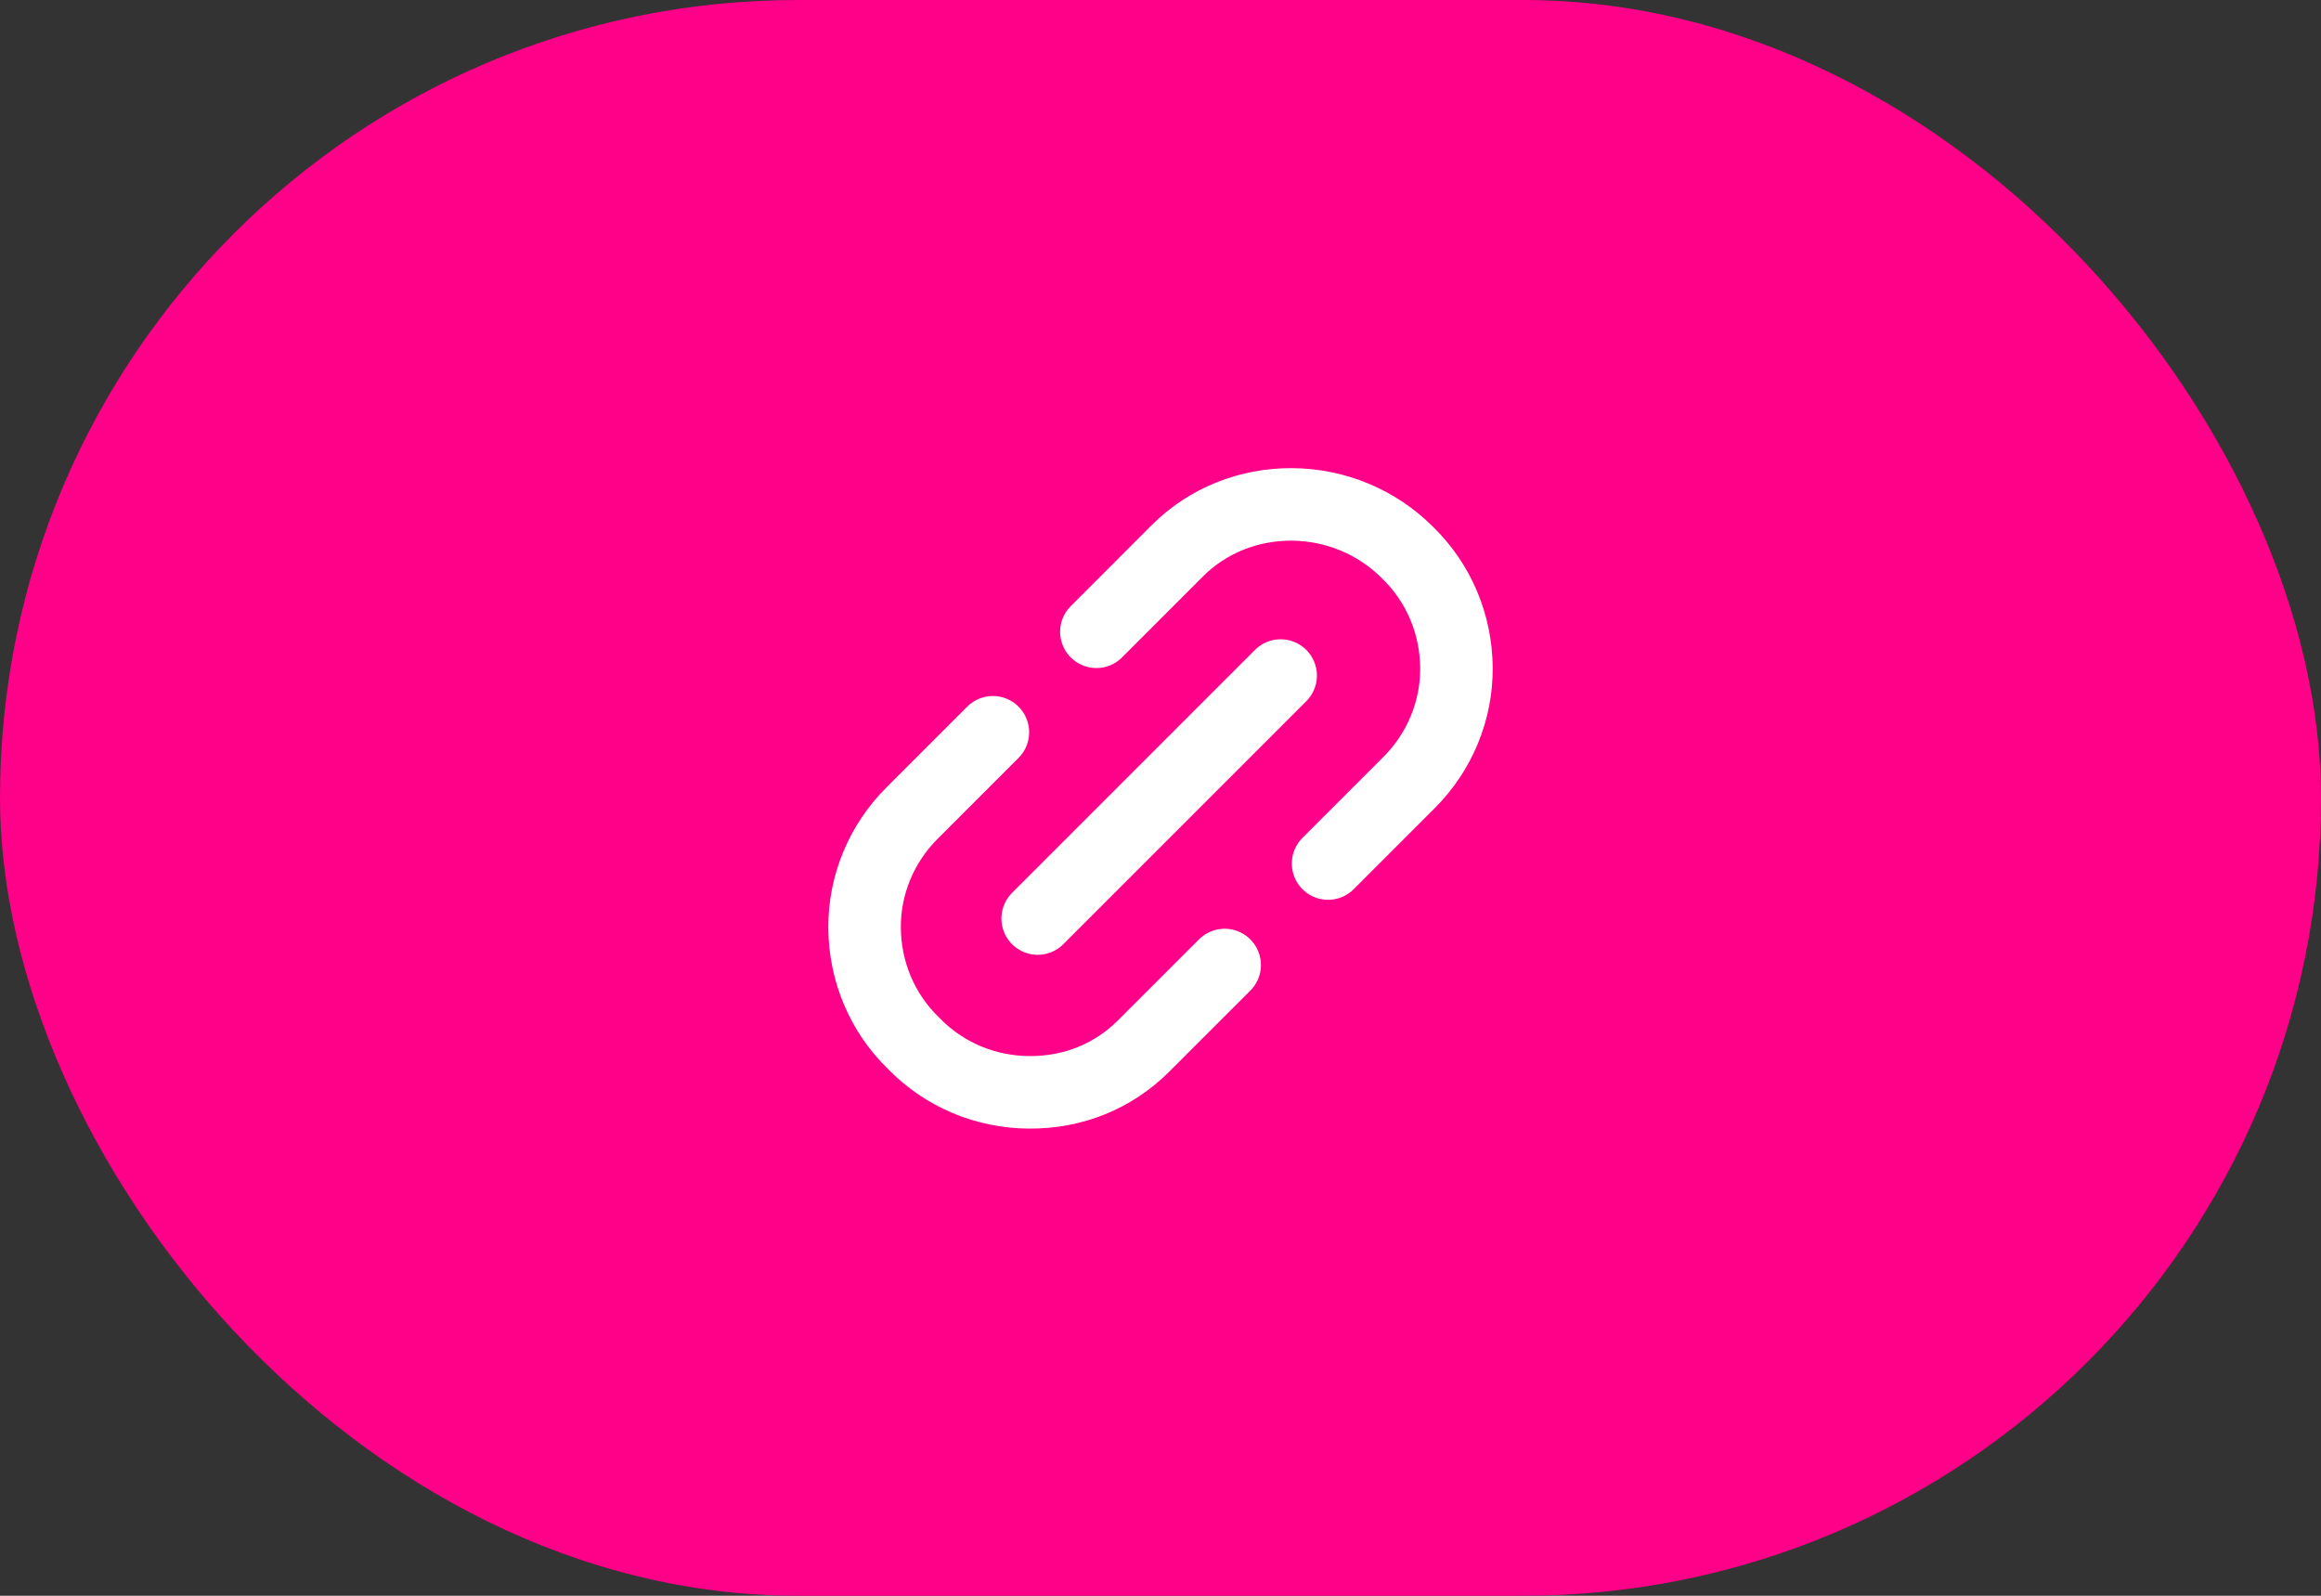 <svg width="64" height="44" viewBox="0 0 64 44" fill="none" xmlns="http://www.w3.org/2000/svg">
<rect x="0" y="0" width="64" height="44" fill="#333333" stroke="none"/>
<rect width="64" height="44" rx="22" fill="#FF0089"/>
<path d="M27.378 20.191L25.145 22.424C24.311 23.258 23.831 24.393 23.84 25.586C23.849 26.779 24.318 27.921 25.192 28.767C26.038 29.641 27.18 30.11 28.373 30.119C29.593 30.128 30.701 29.675 31.535 28.841L33.769 26.608M36.621 23.81L38.855 21.576C39.689 20.742 40.169 19.607 40.16 18.414C40.151 17.221 39.682 16.08 38.808 15.233C37.962 14.386 36.82 13.917 35.627 13.908C34.434 13.9 33.299 14.352 32.465 15.186L30.232 17.42M28.613 25.327L35.313 18.627" stroke="white" stroke-width="2" stroke-linecap="round" stroke-linejoin="round"/>
</svg>
